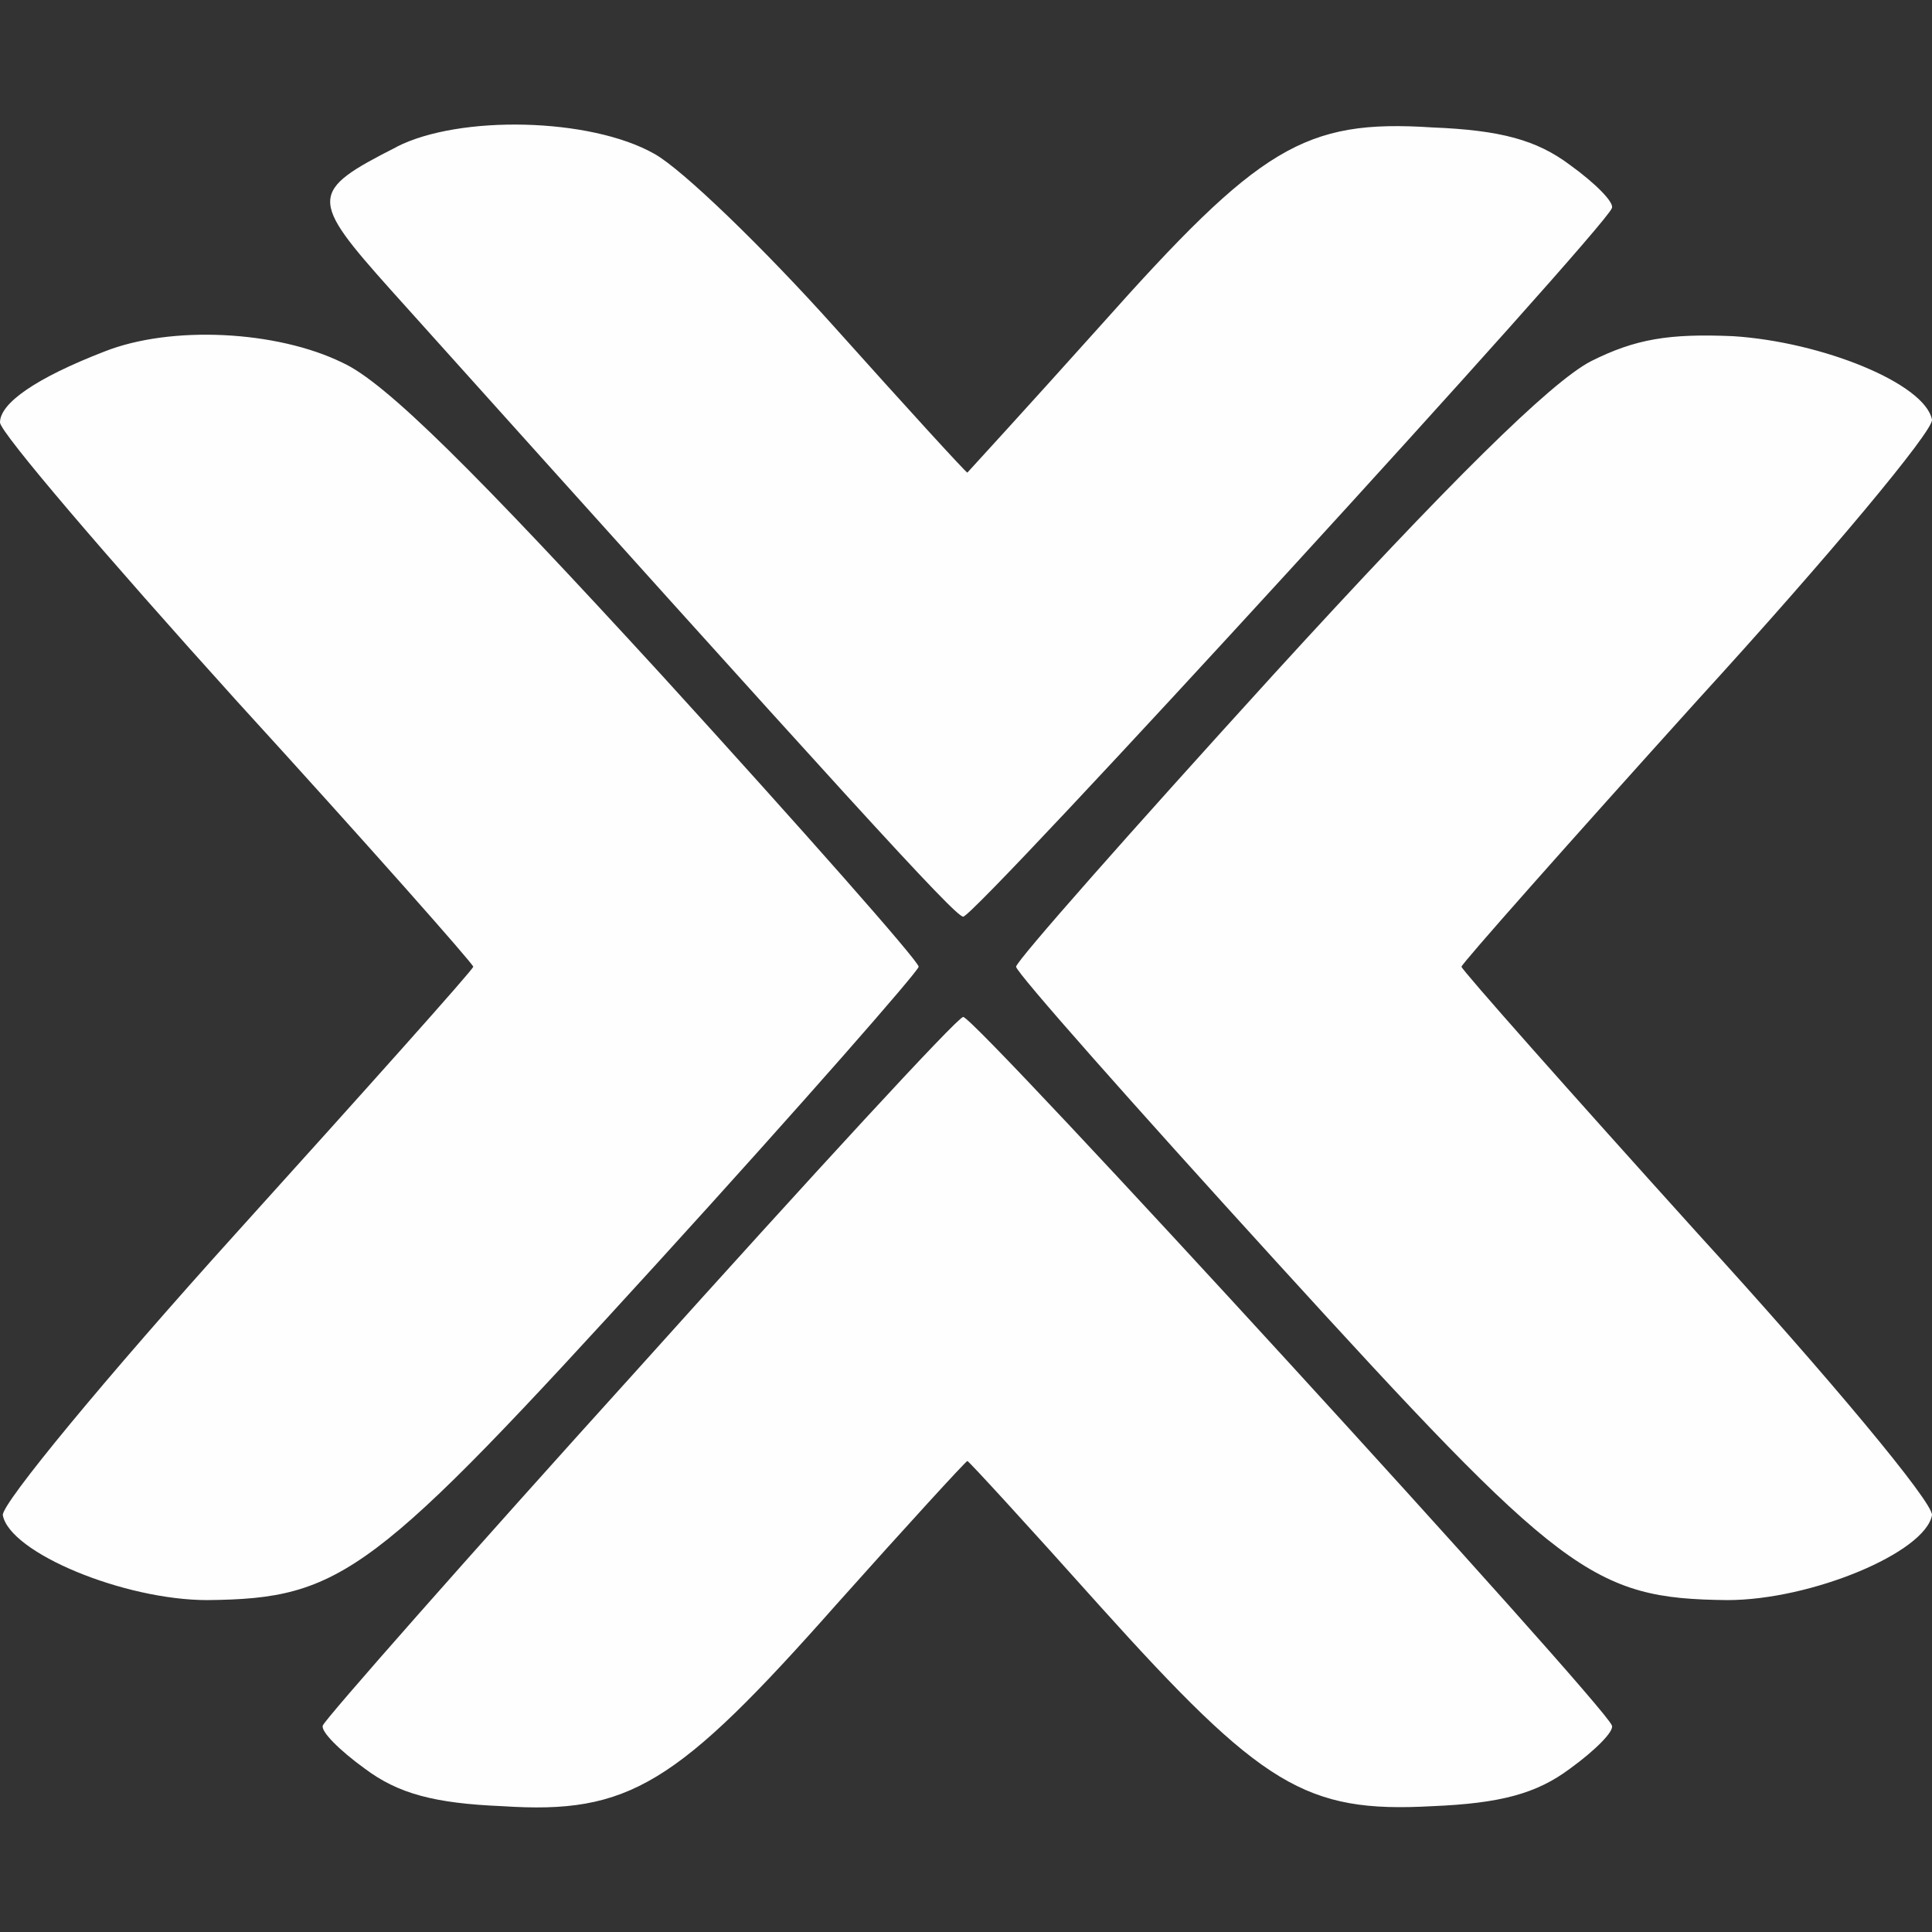 <svg viewBox="0 0 24 24" fill="none" xmlns="http://www.w3.org/2000/svg">
<rect x="0" y="0" width="24" height="24" fill="#333333" stroke="none"/>
<g clip-path="url(#clip0_6241_11370)">
<path d="M4.928 1.825C3.838 2.378 3.838 2.465 4.858 3.605C10.513 9.9 11.862 11.387 11.965 11.387C12.104 11.404 19.936 2.845 20.023 2.586C20.057 2.516 19.815 2.274 19.504 2.05C19.089 1.738 18.64 1.617 17.792 1.583C16.202 1.479 15.648 1.825 13.677 4.038C12.778 5.041 12.017 5.871 12.017 5.871C12 5.871 11.257 5.058 10.375 4.073C9.493 3.088 8.473 2.1 8.127 1.91C7.331 1.46 5.706 1.426 4.927 1.824L4.928 1.825ZM1.297 4.367C0.45 4.695 0 5.007 0 5.248C0 5.369 1.331 6.926 2.94 8.707C4.565 10.487 5.879 11.975 5.879 12.009C5.879 12.043 4.548 13.531 2.939 15.312C1.314 17.11 0.017 18.683 0.035 18.822C0.121 19.289 1.539 19.877 2.576 19.877C4.254 19.859 4.634 19.565 8.179 15.675C9.959 13.721 11.412 12.061 11.412 12.009C11.412 11.94 9.977 10.315 8.213 8.379C5.913 5.871 4.79 4.747 4.253 4.505C3.441 4.107 2.127 4.038 1.297 4.367ZM19.764 4.487C19.262 4.747 18 5.992 15.821 8.378C14.058 10.315 12.622 11.94 12.622 12.009C12.622 12.079 14.075 13.721 15.856 15.675C19.4 19.565 19.781 19.859 21.458 19.877C22.496 19.877 23.913 19.289 24 18.822C24.017 18.666 22.72 17.11 21.095 15.329C19.487 13.549 18.155 12.044 18.155 12.009C18.155 11.974 19.487 10.47 21.095 8.689C22.72 6.91 24.017 5.352 24 5.214C23.913 4.764 22.634 4.246 21.527 4.176C20.732 4.142 20.317 4.21 19.764 4.487ZM7.954 16.973C5.81 19.342 4.046 21.347 4.011 21.433C3.977 21.503 4.219 21.745 4.531 21.97C4.945 22.281 5.395 22.402 6.242 22.437C7.816 22.54 8.403 22.177 10.392 19.929C11.256 18.961 12 18.149 12.017 18.149C12.034 18.149 12.778 18.961 13.66 19.947C15.683 22.195 16.219 22.523 17.792 22.437C18.64 22.402 19.089 22.281 19.504 21.97C19.815 21.745 20.057 21.503 20.023 21.434C19.936 21.174 12.103 12.615 11.965 12.633C11.896 12.633 10.098 14.587 7.954 16.973Z" fill="#FFFEFF"/>
</g>
<defs>
<clipPath id="clip0_6241_11370">
<rect width="24" height="24" fill="white"/>
</clipPath>
</defs>
</svg>
